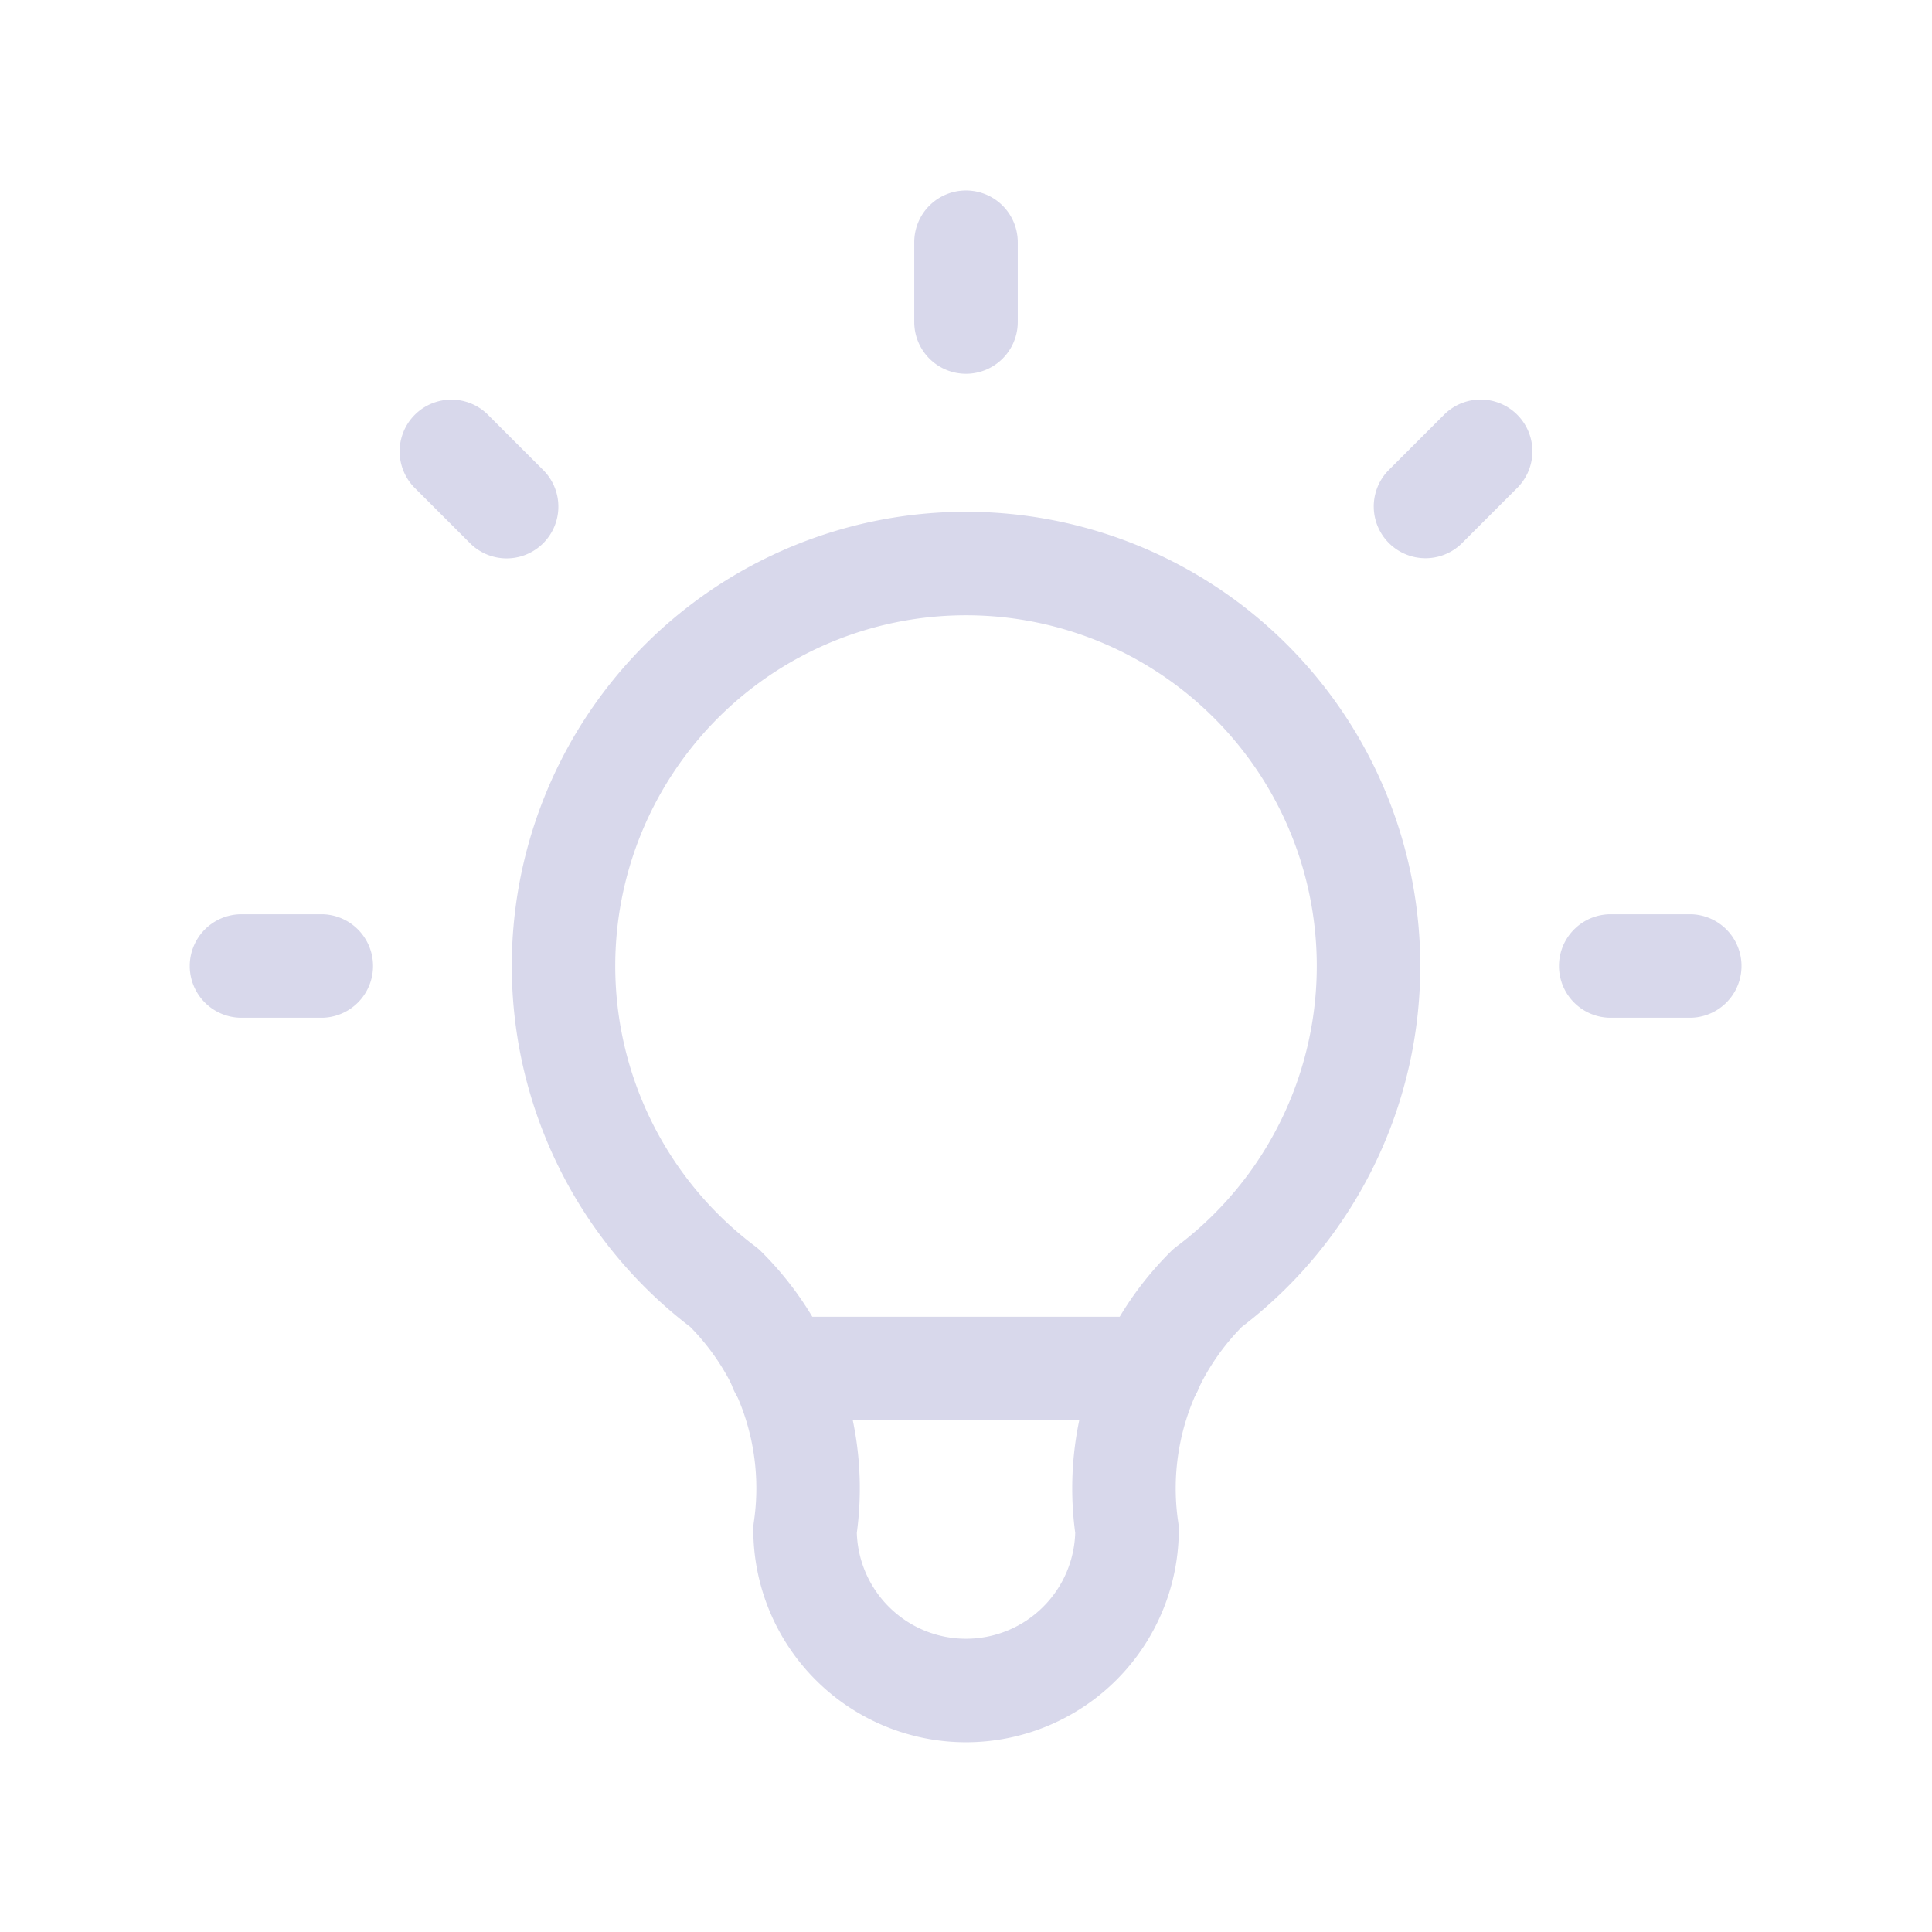 <?xml version="1.0" encoding="UTF-8" standalone="no"?>
<svg
   width="56"
   height="56"
   viewBox="0 0 56 56"
   fill="none"
   version="1.1"
   id="svg658"
   sodipodi:docname="IMAGE-3.svg"
   inkscape:version="1.2.1 (9c6d41e410, 2022-07-14)"
   xmlns:inkscape="http://www.inkscape.org/namespaces/inkscape"
   xmlns:sodipodi="http://sodipodi.sourceforge.net/DTD/sodipodi-0.dtd"
   xmlns="http://www.w3.org/2000/svg"
   xmlns:svg="http://www.w3.org/2000/svg">
  <defs
     id="defs662" />
  <sodipodi:namedview
     id="namedview660"
     pagecolor="#505050"
     bordercolor="#eeeeee"
     borderopacity="1"
     inkscape:showpageshadow="0"
     inkscape:pageopacity="0"
     inkscape:pagecheckerboard="0"
     inkscape:deskcolor="#505050"
     showgrid="false"
     inkscape:zoom="14.535714"
     inkscape:cx="28"
     inkscape:cy="28.034398"
     inkscape:window-width="1920"
     inkscape:window-height="1001"
     inkscape:window-x="-9"
     inkscape:window-y="-9"
     inkscape:window-maximized="1"
     inkscape:current-layer="svg658" />
  <path
     style="color:#000000;fill:#d8d8eb;stroke-linecap:round;stroke-linejoin:round;-inkscape-stroke:none"
     d="M 28,5.521 A 1.5,1.5 0 0 0 26.5,7 v 2.334 a 1.5,1.5 0 0 0 3,0 V 7 A 1.5,1.5 0 0 0 28,5.521 Z m 15.312,6.113 a 1.5,1.5 0 0 0 -1.439,0.371 l -1.633,1.633 a 1.5,1.5 0 0 0 2.121,2.121 l 1.633,-1.633 A 1.5,1.5 0 0 0 43.312,11.635 Z m -29.186,0.371 a 1.5,1.5 0 0 0 -2.121,2.121 l 1.633,1.633 a 1.5,1.5 0 0 0 1.441,0.373 1.5,1.5 0 0 0 0.68,-2.494 z M 7,26.5 a 1.5,1.5 0 0 0 0,3 H 9.334 A 1.5,1.5 0 0 0 10.615,28.744 1.5,1.5 0 0 0 9.334,26.5 Z m 39.666,0 A 1.5,1.5 0 0 0 45.188,28 1.5,1.5 0 0 0 46.666,29.5 H 49 A 1.5,1.5 0 0 0 50.281,27.256 1.5,1.5 0 0 0 49,26.5 Z"
     id="path652" />
  <path
     style="color:#000000;fill:#d8d8eb;stroke-linecap:round;stroke-linejoin:round;-inkscape-stroke:none"
     d="m 28,14.834 c -2.763,0 -5.456,0.869 -7.697,2.484 -2.242,1.616 -3.919,3.896 -4.793,6.518 -0.874,2.621 -0.9,5.452 -0.076,8.09 0.824,2.638 2.457,4.949 4.668,6.607 l -0.156,-0.133 c 0.744,0.736 1.304,1.636 1.635,2.629 0.331,0.993 0.423,2.049 0.27,3.084 a 1.5,1.5 0 0 0 -0.016,0.221 c 0,1.635 0.651,3.203 1.807,4.359 C 24.797,49.849 26.365,50.5 28,50.5 c 1.635,0 3.205,-0.651 4.361,-1.807 1.156,-1.156 1.807,-2.725 1.807,-4.359 a 1.5,1.5 0 0 0 -0.018,-0.221 c -0.153,-1.035 -0.059,-2.091 0.271,-3.084 0.331,-0.993 0.891,-1.893 1.635,-2.629 l -0.156,0.133 c 2.211,-1.658 3.844,-3.97 4.668,-6.607 0.824,-2.638 0.798,-5.468 -0.076,-8.09 C 39.618,21.214 37.941,18.934 35.699,17.318 33.457,15.703 30.763,14.834 28,14.834 Z m 0,3 c 2.134,0 4.214,0.67 5.945,1.918 1.731,1.248 3.026,3.009 3.701,5.033 0.675,2.025 0.695,4.209 0.059,6.246 -0.636,2.037 -1.896,3.821 -3.604,5.102 a 1.5,1.5 0 0 0 -0.156,0.135 c -1.079,1.067 -1.889,2.373 -2.369,3.812 -0.48,1.439 -0.615,2.972 -0.393,4.473 l -0.016,-0.219 c 0,0.84 -0.333,1.644 -0.928,2.238 C 29.646,47.167 28.84,47.5 28,47.5 c -0.841,0 -1.644,-0.333 -2.238,-0.928 -0.594,-0.594 -0.928,-1.398 -0.928,-2.238 l -0.016,0.219 c 0.222,-1.501 0.087,-3.033 -0.393,-4.473 -0.48,-1.439 -1.291,-2.745 -2.369,-3.812 a 1.5,1.5 0 0 0 -0.156,-0.135 c -1.707,-1.28 -2.967,-3.065 -3.604,-5.102 -0.636,-2.037 -0.616,-4.222 0.059,-6.246 0.675,-2.024 1.97,-3.785 3.701,-5.033 C 23.788,18.504 25.866,17.834 28,17.834 Z"
     id="path654" />
  <path
     style="color:#000000;fill:#d8d8eb;stroke-linecap:round;stroke-linejoin:round;-inkscape-stroke:none"
     d="m 22.631,38.166 a 1.5,1.5 0 0 0 -1.5,1.5 1.5,1.5 0 0 0 1.5,1.5 h 10.732 a 1.5,1.5 0 0 0 1.5,-1.5 1.5,1.5 0 0 0 -1.5,-1.5 z"
     id="path656" />
</svg>
